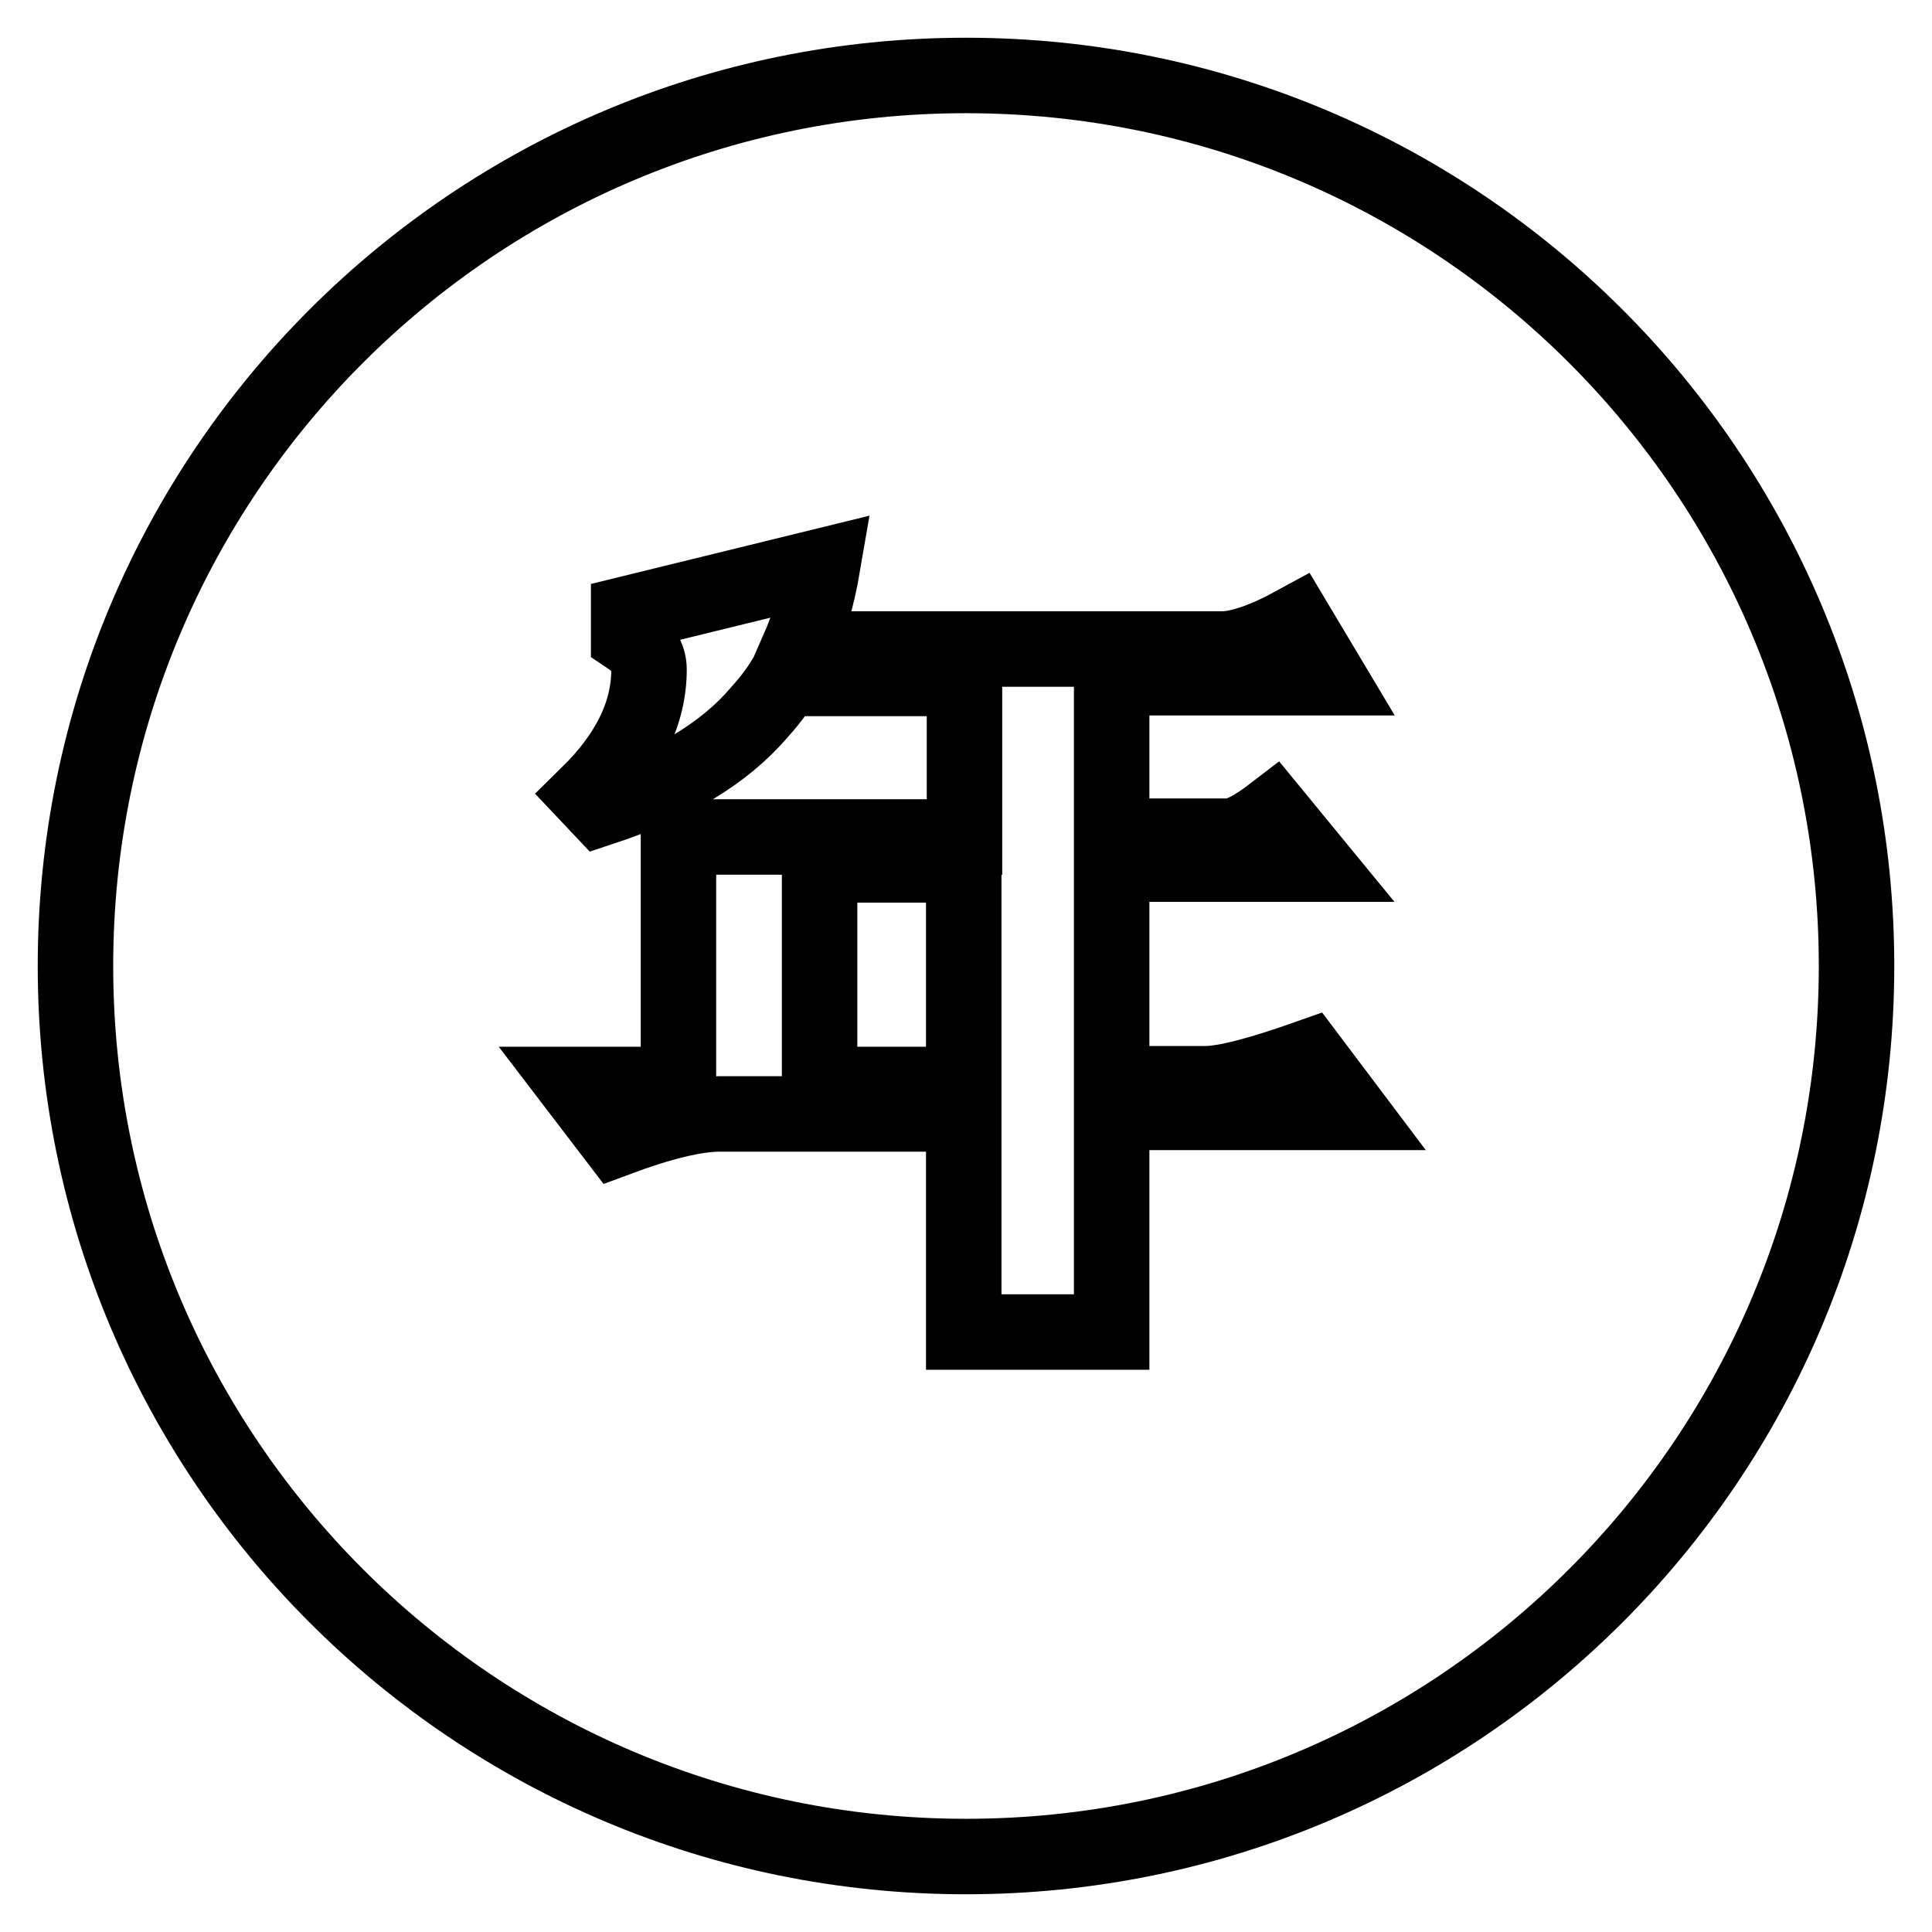 <?xml version="1.0" encoding="utf-8"?>
<!-- Svg Vector Icons : http://www.onlinewebfonts.com/icon -->
<!DOCTYPE svg PUBLIC "-//W3C//DTD SVG 1.1//EN" "http://www.w3.org/Graphics/SVG/1.1/DTD/svg11.dtd">
<svg version="1.1" xmlns="http://www.w3.org/2000/svg" xmlns:xlink="http://www.w3.org/1999/xlink" x="0px" y="0px" viewBox="0 0 256 256" enable-background="new 0 0 256 256" xml:space="preserve">
<g><g><path stroke-width="10" fill-opacity="0" stroke="#000000"  d="M128,10C62.8,10,10,62.8,10,128c0,65.2,52.8,118,118,118c65.2,0,118-52.8,118-118C246,62.8,193.2,10,128,10L128,10z M147.3,147.6v28.9h-19.6v-28.9H95.4c-3.2,0-7.8,1.1-13.7,3.3l-5.5-7.2h13.7v-32.8h37.9v-21h-23.8c-1.1,1.8-2.3,3.3-3.4,4.5c-4.6,5.4-11.6,9.6-21,12.7l-1.7-1.8C83.3,100,86,94.5,86,88.7c0-1.6-0.9-3.1-2.7-4.3v-3.1l25.7-6.3c-0.7,4.1-1.8,7.8-3.2,11h56.1c2.3,0,5.6-1.1,9.8-3.4l4.3,7.2h-28.7v21h15.5c1.3,0,3.3-1,5.9-3l5.5,6.7h-26.9v29.1h12.4c2.6,0,7.2-1.2,13.7-3.5l5.5,7.3H147.3L147.3,147.6z M108.6,114.6h19.1v29.1h-19.1V114.6z"/></g></g>
</svg>